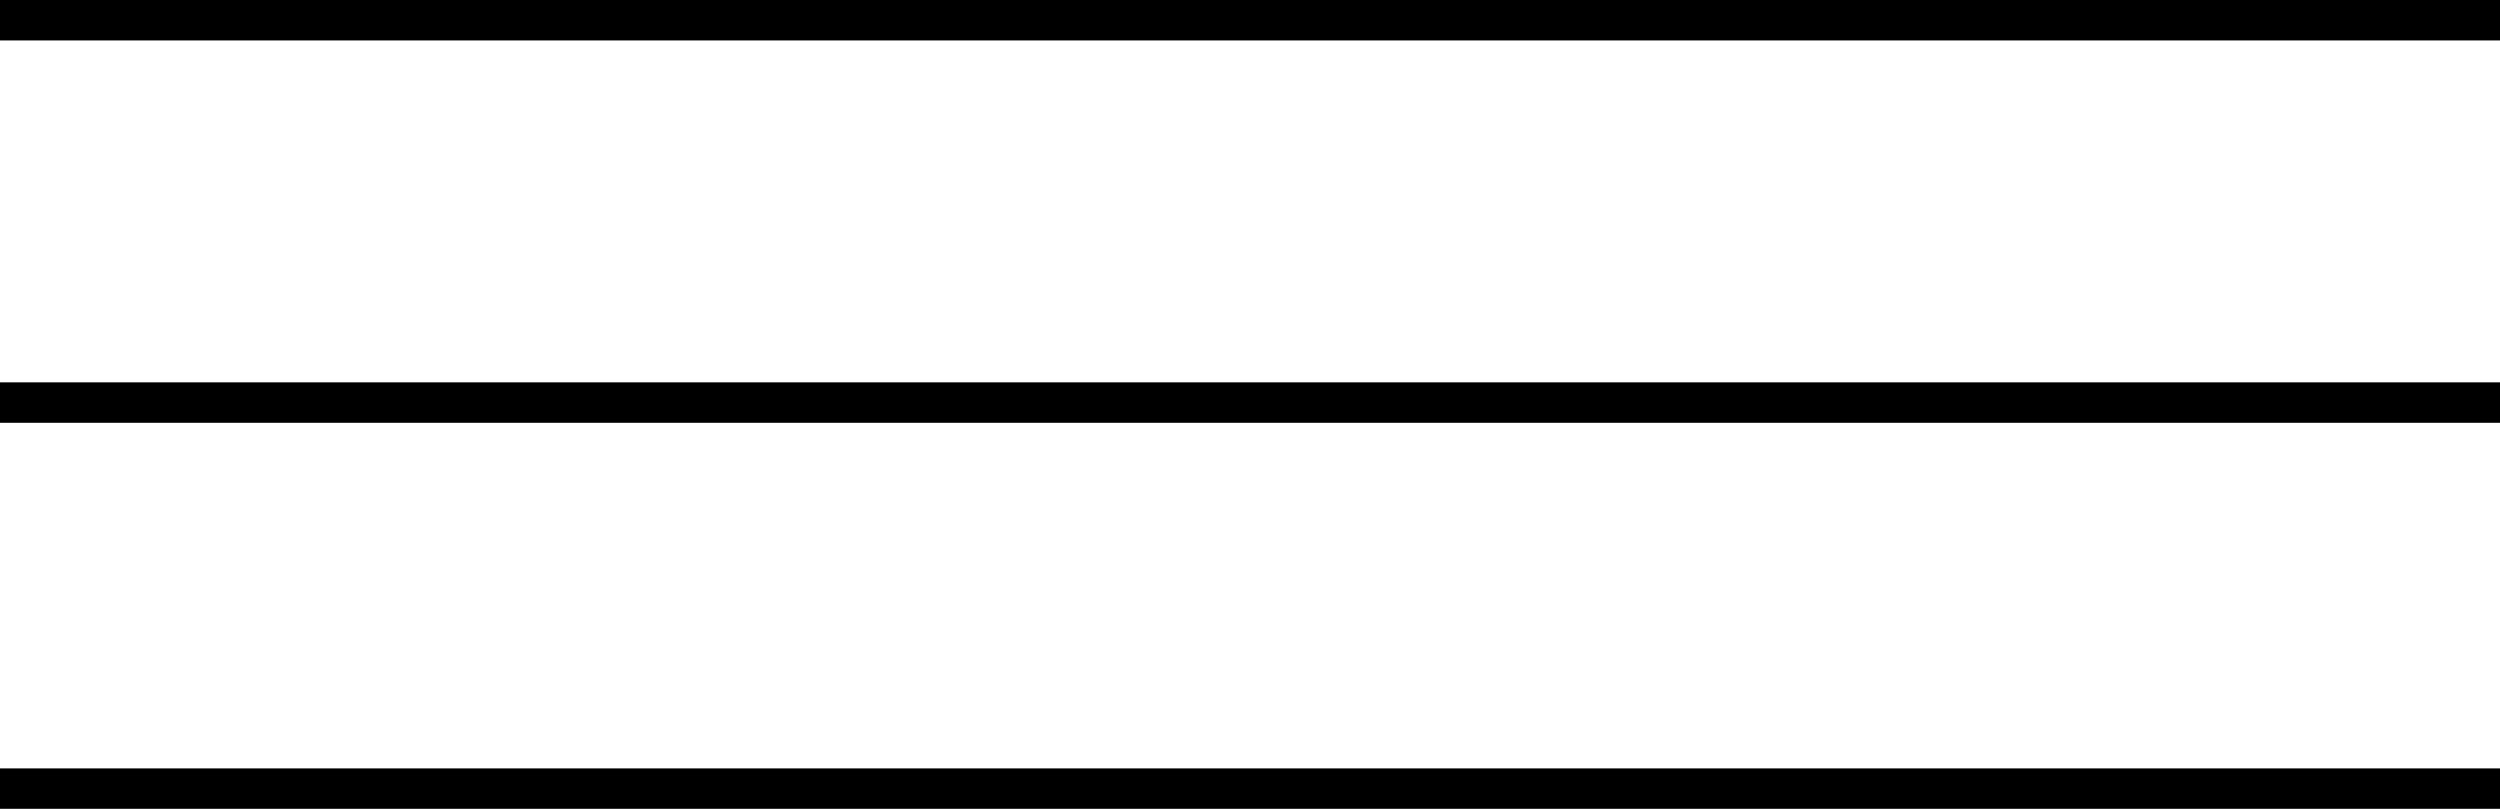 <?xml version="1.0" encoding="utf-8"?>
<!-- Generator: Adobe Illustrator 26.5.0, SVG Export Plug-In . SVG Version: 6.00 Build 0)  -->
<svg version="1.1" id="Calque_1" xmlns="http://www.w3.org/2000/svg" xmlns:xlink="http://www.w3.org/1999/xlink" x="0px" y="0px"
	 viewBox="0 0 68 22" style="enable-background:new 0 0 68 22;" xml:space="preserve">
<g>
	<rect y="10.4" width="68" height="1.1"/>
	<rect width="68" height="1.1"/>
	<rect y="20.9" width="68" height="1.1"/>
</g>
</svg>
